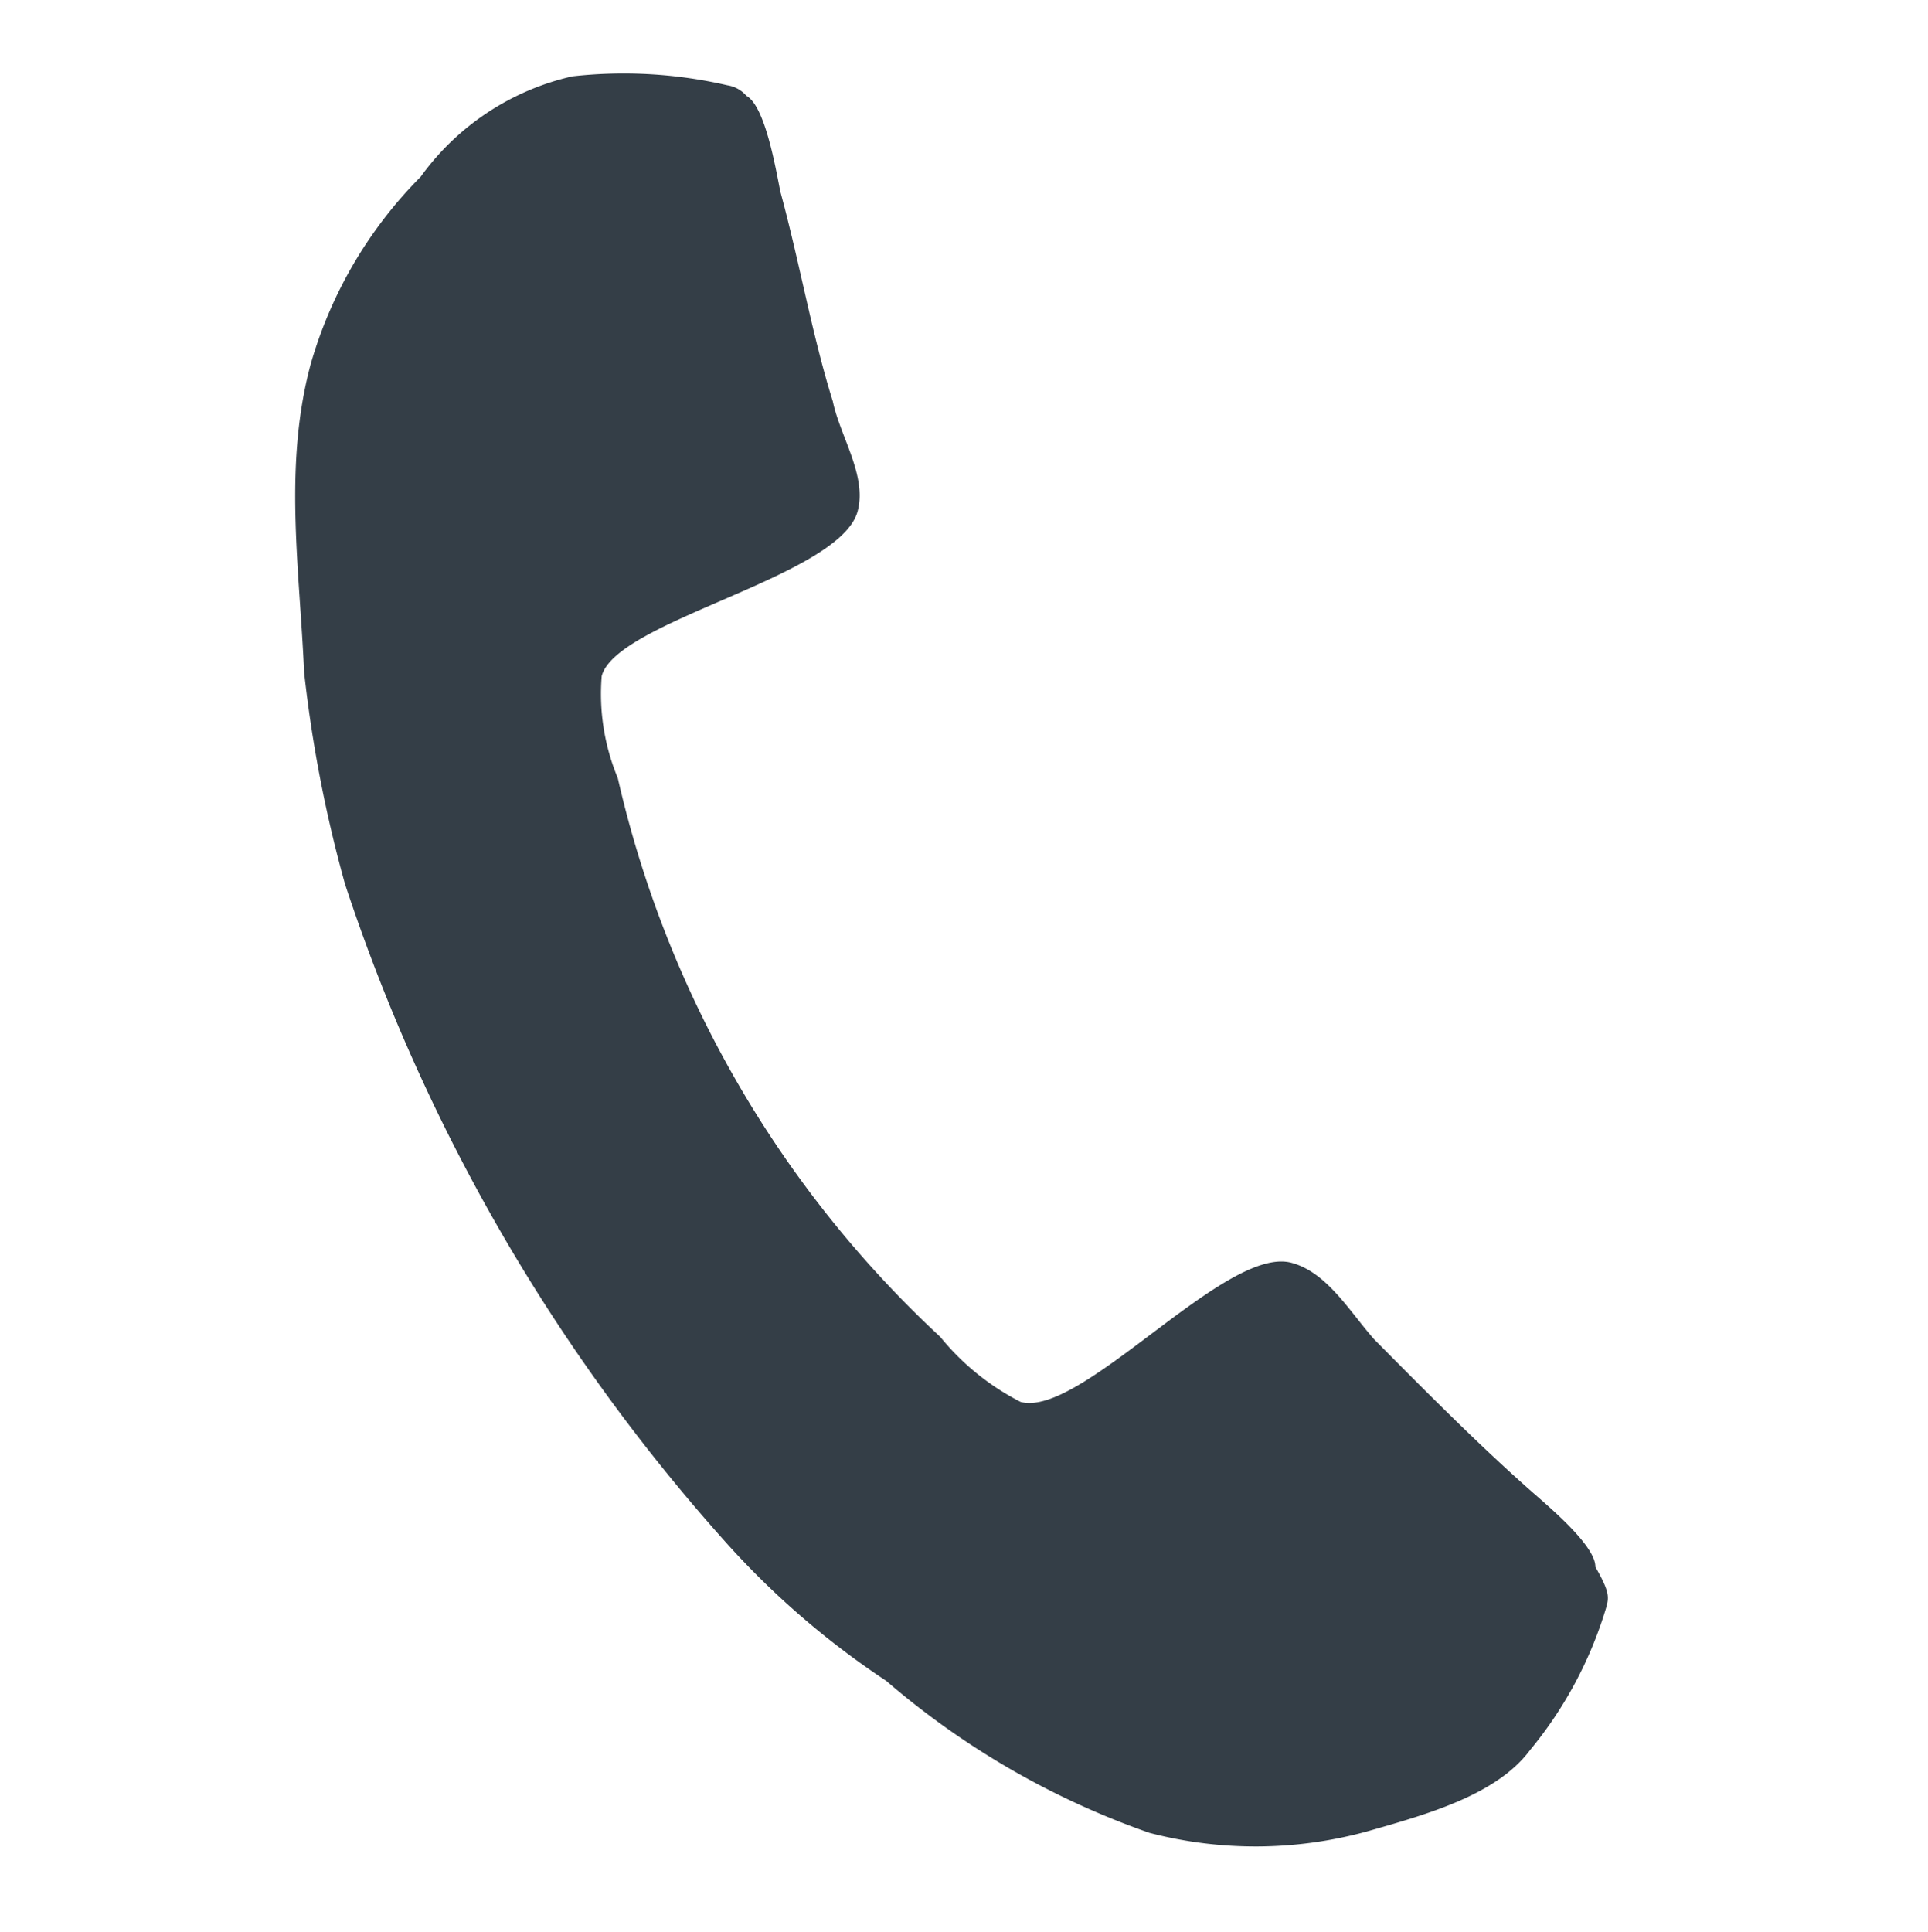 <svg xmlns="http://www.w3.org/2000/svg" viewBox="0 0 36.768 36.839">
  <defs>
    <style>
      .cls-1 {
        fill: #343E47;
      }
    </style>
  </defs>
  <g id="Groupe_297" data-name="Groupe 297" transform="matrix(-0.259, 0.966, -0.966, -0.259, 36.768, 7.765)">
    <path id="Tracé_251" data-name="Tracé 251" class="cls-1" d="M0,23.7a.6.6,0,0,1,.1-.4c.1-.4,1.2-.9,1.6-1.1,1.2-.7,2.5-1.3,3.6-2,.6-.3,1.2-1,1.9-1,1.3,0,3.2,3.9,4.3,3.9a4.167,4.167,0,0,0,1.8-.8A20.853,20.853,0,0,0,22,13.6a4.759,4.759,0,0,0,.8-1.8c0-1.2-3.9-3-3.9-4.3,0-.7.6-1.3,1-1.9.7-1.2,1.4-2.4,2-3.6.2-.4.7-1.5,1.1-1.6.4-.4.5-.4.7-.4a7.75,7.75,0,0,1,3,.7c1,.4,1.7,1.6,2.3,2.6a8.017,8.017,0,0,1,1.1,4,15.528,15.528,0,0,1-1.5,5.6,15.862,15.862,0,0,1-1.8,3.7A35.4,35.4,0,0,1,16.6,26.8a25.281,25.281,0,0,1-3.7,1.8C11,29.2,9.2,30,7.2,30a8.308,8.308,0,0,1-4-1.1A4.9,4.9,0,0,1,.6,26.6,8.8,8.8,0,0,1,0,23.7Z"/>
  </g>
</svg>
